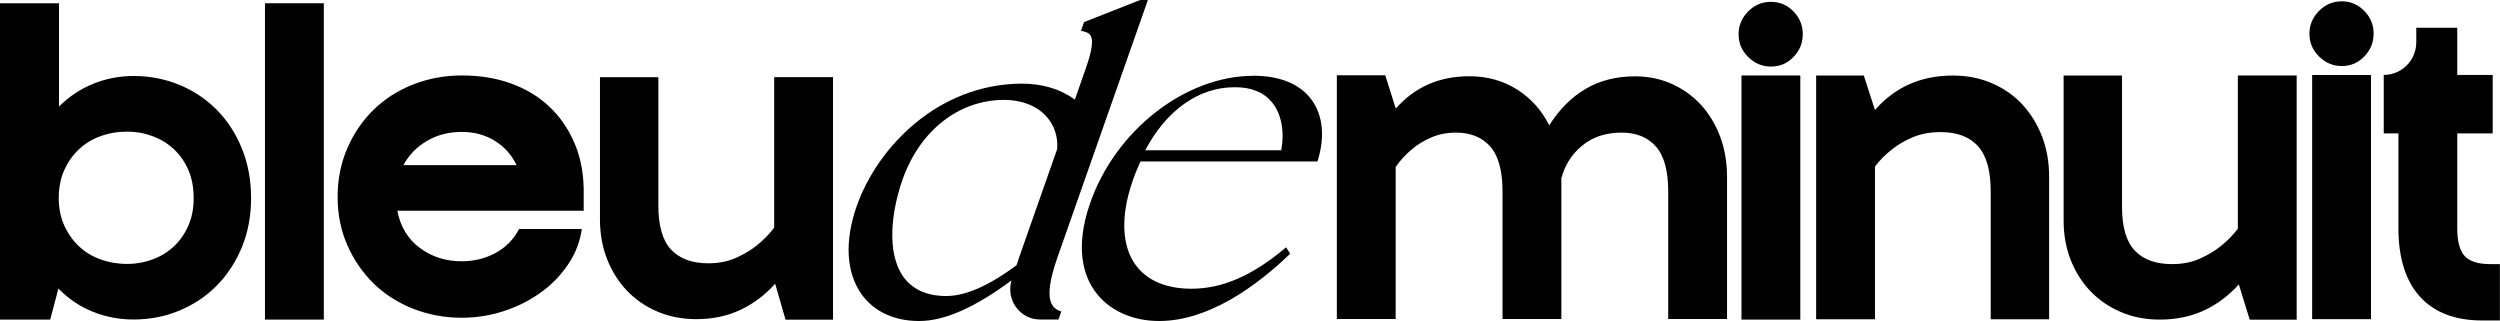<svg xmlns="http://www.w3.org/2000/svg" id="Calque_2" data-name="Calque 2" viewBox="0 0 284.27 36.49"><defs><style> .cls-1 { fill: #010101; } </style></defs><g id="Calque_1-2" data-name="Calque 1"><g><path class="cls-1" d="M201.37.21c-1.01,0-1.87.36-2.59,1.09s-1.09,1.59-1.09,2.59.36,1.87,1.09,2.59,1.59,1.09,2.59,1.09,1.86-.36,2.56-1.09c.71-.73,1.06-1.59,1.06-2.59s-.35-1.87-1.06-2.59c-.71-.73-1.56-1.09-2.56-1.09Z"></path><path class="cls-1" d="M266.28.15c-1.01,0-1.87.36-2.59,1.09s-1.09,1.59-1.09,2.59.36,1.87,1.09,2.59,1.59,1.09,2.59,1.09,1.86-.36,2.56-1.09,1.06-1.59,1.06-2.59-.35-1.87-1.06-2.59-1.56-1.09-2.56-1.09Z"></path><path class="cls-1" d="M24.68,12.52c-1.21-1.23-2.63-2.18-4.26-2.86-1.64-.68-3.38-1.02-5.24-1.02-1.6,0-3.12.3-4.57.88-1.45.59-2.75,1.45-3.9,2.59V.37H0v35.97h5.71l.93-3.53c1.15,1.18,2.46,2.06,3.93,2.64,1.47.59,3,.88,4.6.88,1.86,0,3.61-.34,5.24-1.02,1.63-.68,3.06-1.63,4.26-2.86,1.21-1.23,2.16-2.69,2.85-4.38.69-1.69,1.03-3.54,1.03-5.56s-.34-3.88-1.03-5.59c-.69-1.71-1.64-3.18-2.85-4.41ZM21.44,25.6c-.39.92-.93,1.71-1.62,2.37-.69.66-1.5,1.17-2.43,1.51-.93.35-1.92.53-2.96.53s-2.09-.18-3.04-.53c-.95-.35-1.77-.85-2.45-1.51-.69-.66-1.24-1.45-1.65-2.37-.41-.92-.61-1.95-.61-3.08s.2-2.22.61-3.14c.41-.92.96-1.71,1.65-2.37.69-.66,1.51-1.17,2.45-1.51.95-.35,1.96-.53,3.04-.53s2.03.18,2.96.53c.93.35,1.74.85,2.43,1.51.69.66,1.23,1.45,1.62,2.37.39.92.58,1.96.58,3.14s-.19,2.17-.58,3.08Z"></path><rect class="cls-1" x="30.13" y=".37" width="6.69" height="35.97"></rect><path class="cls-1" d="M62.4,12.06c-1.21-1.12-2.65-1.97-4.32-2.58-1.67-.6-3.53-.9-5.58-.9-1.93,0-3.76.34-5.49,1.01-1.73.68-3.23,1.63-4.49,2.85-1.26,1.22-2.27,2.68-3.01,4.38-.74,1.7-1.12,3.55-1.12,5.56s.37,3.85,1.12,5.53c.74,1.68,1.75,3.13,3.01,4.36,1.26,1.22,2.76,2.17,4.49,2.85,1.73.67,3.56,1.01,5.49,1.01,1.64,0,3.22-.25,4.74-.74,1.52-.49,2.91-1.18,4.15-2.06,1.25-.87,2.3-1.94,3.15-3.18.86-1.24,1.4-2.61,1.62-4.11h-7.14c-.6,1.17-1.48,2.07-2.65,2.71-1.17.64-2.46.96-3.88.96-1.82,0-3.41-.51-4.77-1.53-1.36-1.02-2.2-2.43-2.54-4.22h21.19v-2.52c-.04-1.97-.41-3.75-1.12-5.34-.71-1.59-1.66-2.94-2.87-4.05ZM45.87,18.78c.63-1.17,1.53-2.09,2.7-2.77,1.17-.68,2.48-1.01,3.93-1.01s2.67.34,3.76,1.01c1.1.68,1.92,1.6,2.48,2.77h-12.88Z"></path><path class="cls-1" d="M88.02,25.9c-.56.74-1.21,1.4-1.95,1.99-.63.52-1.41.98-2.34,1.41-.93.42-1.99.64-3.18.64-1.86,0-3.27-.52-4.24-1.55-.97-1.03-1.45-2.71-1.45-5.03v-14.58h-6.64v16.18c0,1.62.27,3.12.81,4.5.54,1.38,1.29,2.58,2.26,3.59.97,1.02,2.12,1.81,3.46,2.38,1.34.57,2.81.86,4.41.86,1.86,0,3.53-.35,5.02-1.05,1.49-.7,2.81-1.69,3.96-2.98l1.18,4.09h5.4V8.77h-6.69v17.12Z"></path><path class="cls-1" d="M193.44,11.95c-.93-1.02-2.04-1.82-3.32-2.4-1.28-.58-2.69-.87-4.21-.87-2.12,0-3.99.47-5.6,1.42-1.62.95-3,2.33-4.15,4.15-.86-1.71-2.07-3.07-3.65-4.07-1.58-1-3.39-1.51-5.44-1.51-3.42,0-6.21,1.23-8.36,3.68l-1.19-3.79h-5.51v27.71h6.69v-17.29c.52-.74,1.11-1.39,1.78-1.95.59-.52,1.32-.98,2.18-1.36.85-.39,1.82-.59,2.9-.59,1.67,0,2.97.53,3.9,1.59.93,1.06,1.39,2.76,1.39,5.1v14.5h6.69v-16c.41-1.53,1.21-2.77,2.4-3.74,1.19-.97,2.67-1.45,4.46-1.45,1.67,0,2.97.53,3.9,1.59.93,1.06,1.39,2.76,1.39,5.1v14.5h6.69v-16.17c0-1.64-.26-3.15-.78-4.55-.52-1.39-1.25-2.6-2.18-3.63Z"></path><rect class="cls-1" x="198.02" y="8.58" width="6.69" height="27.76"></rect><path class="cls-1" d="M229.94,11.86c-.97-1.03-2.12-1.83-3.46-2.4-1.34-.58-2.81-.87-4.41-.87-3.64,0-6.6,1.31-8.87,3.92l-1.27-3.92h-5.42v27.71h6.69v-17.36c.56-.75,1.21-1.4,1.95-1.96.63-.52,1.41-.98,2.34-1.37.93-.39,1.99-.59,3.18-.59,1.86,0,3.27.53,4.24,1.6.96,1.06,1.45,2.77,1.45,5.12v14.56h6.64v-16.24c0-1.64-.27-3.16-.81-4.56-.54-1.4-1.29-2.61-2.26-3.64Z"></path><path class="cls-1" d="M254.45,26.02c-.56.73-1.21,1.39-1.95,1.98-.63.51-1.41.98-2.34,1.4-.93.42-1.99.63-3.18.63-1.86,0-3.27-.51-4.24-1.54-.97-1.02-1.45-2.69-1.45-4.99v-14.91h-6.64v16.51c0,1.61.27,3.1.81,4.47.54,1.37,1.29,2.56,2.26,3.56.97,1.01,2.12,1.79,3.46,2.36,1.34.57,2.81.85,4.41.85,1.86,0,3.53-.35,5.02-1.04,1.49-.69,2.81-1.68,3.96-2.96l1.24,4.01h5.34V8.58h-6.69v17.44Z"></path><rect class="cls-1" x="262.91" y="8.53" width="6.69" height="27.76"></rect><path class="cls-1" d="M283.15,30.03c-1.38,0-2.34-.31-2.9-.92-.56-.61-.84-1.66-.84-3.15v-10.79h4.03v-6.65h-4.03V3.15h-4.66v1.69c-.02,2.04-1.67,3.68-3.7,3.68v6.65h1.67v10.79c0,3.38.82,5.98,2.45,7.78,1.64,1.8,4,2.7,7.08,2.7h2.01v-6.41h-1.11Z"></path><path class="cls-1" d="M119.57,34.53c-.46-.95-.24-2.67.67-5.26L130.45.21l.07-.21h-.87l-6.33,2.49-.06.03-.35.99.17.03c.5.1.79.25.94.53.32.56.14,1.75-.6,3.83l-1.2,3.43c-1.64-1.21-3.68-1.82-6.07-1.82-9.53.06-16.4,7.26-18.74,13.94-1.38,3.94-1.2,7.47.51,9.94,1.37,1.98,3.68,3.09,6.49,3.11.04,0,.08,0,.12,0,2.86,0,6.29-1.51,10.48-4.61-.29,1.05-.12,2.12.49,2.99.64.92,1.65,1.45,2.78,1.45h2.08l.32-.92-.15-.05c-.45-.15-.76-.42-.95-.81ZM115.81,29.52c-.08.22-.14.39-.23.65-3.19,2.35-5.8,3.49-7.99,3.49s-3.86-.75-4.9-2.23c-1.93-2.76-1.3-7.49-.07-10.99,1.97-5.6,6.4-9.08,11.57-9.08,1.98,0,3.68.66,4.77,1.86.92,1,1.36,2.33,1.25,3.73l-4.41,12.56Z"></path><path class="cls-1" d="M142.52,8.62c-7.78,0-15.78,6.28-18.61,14.61-1.72,5.05-.65,8.14.56,9.84,1.54,2.18,4.21,3.43,7.34,3.43,5.71,0,11.2-4.11,14.8-7.56l.09-.09-.46-.73-.13.11c-3.75,3.14-7.13,4.6-10.64,4.6-2.9,0-5.11-.96-6.39-2.77-1.53-2.17-1.65-5.49-.34-9.35.27-.8.58-1.57.94-2.35h20.13l.03-.11c.83-2.69.59-5.13-.69-6.89-1.31-1.8-3.61-2.75-6.64-2.75ZM145.69,17.09h-15.47c2.41-4.57,6.09-7.17,10.14-7.17.04,0,.08,0,.13,0,1.82,0,3.22.58,4.15,1.72,1.06,1.29,1.44,3.27,1.05,5.45Z"></path></g></g></svg>